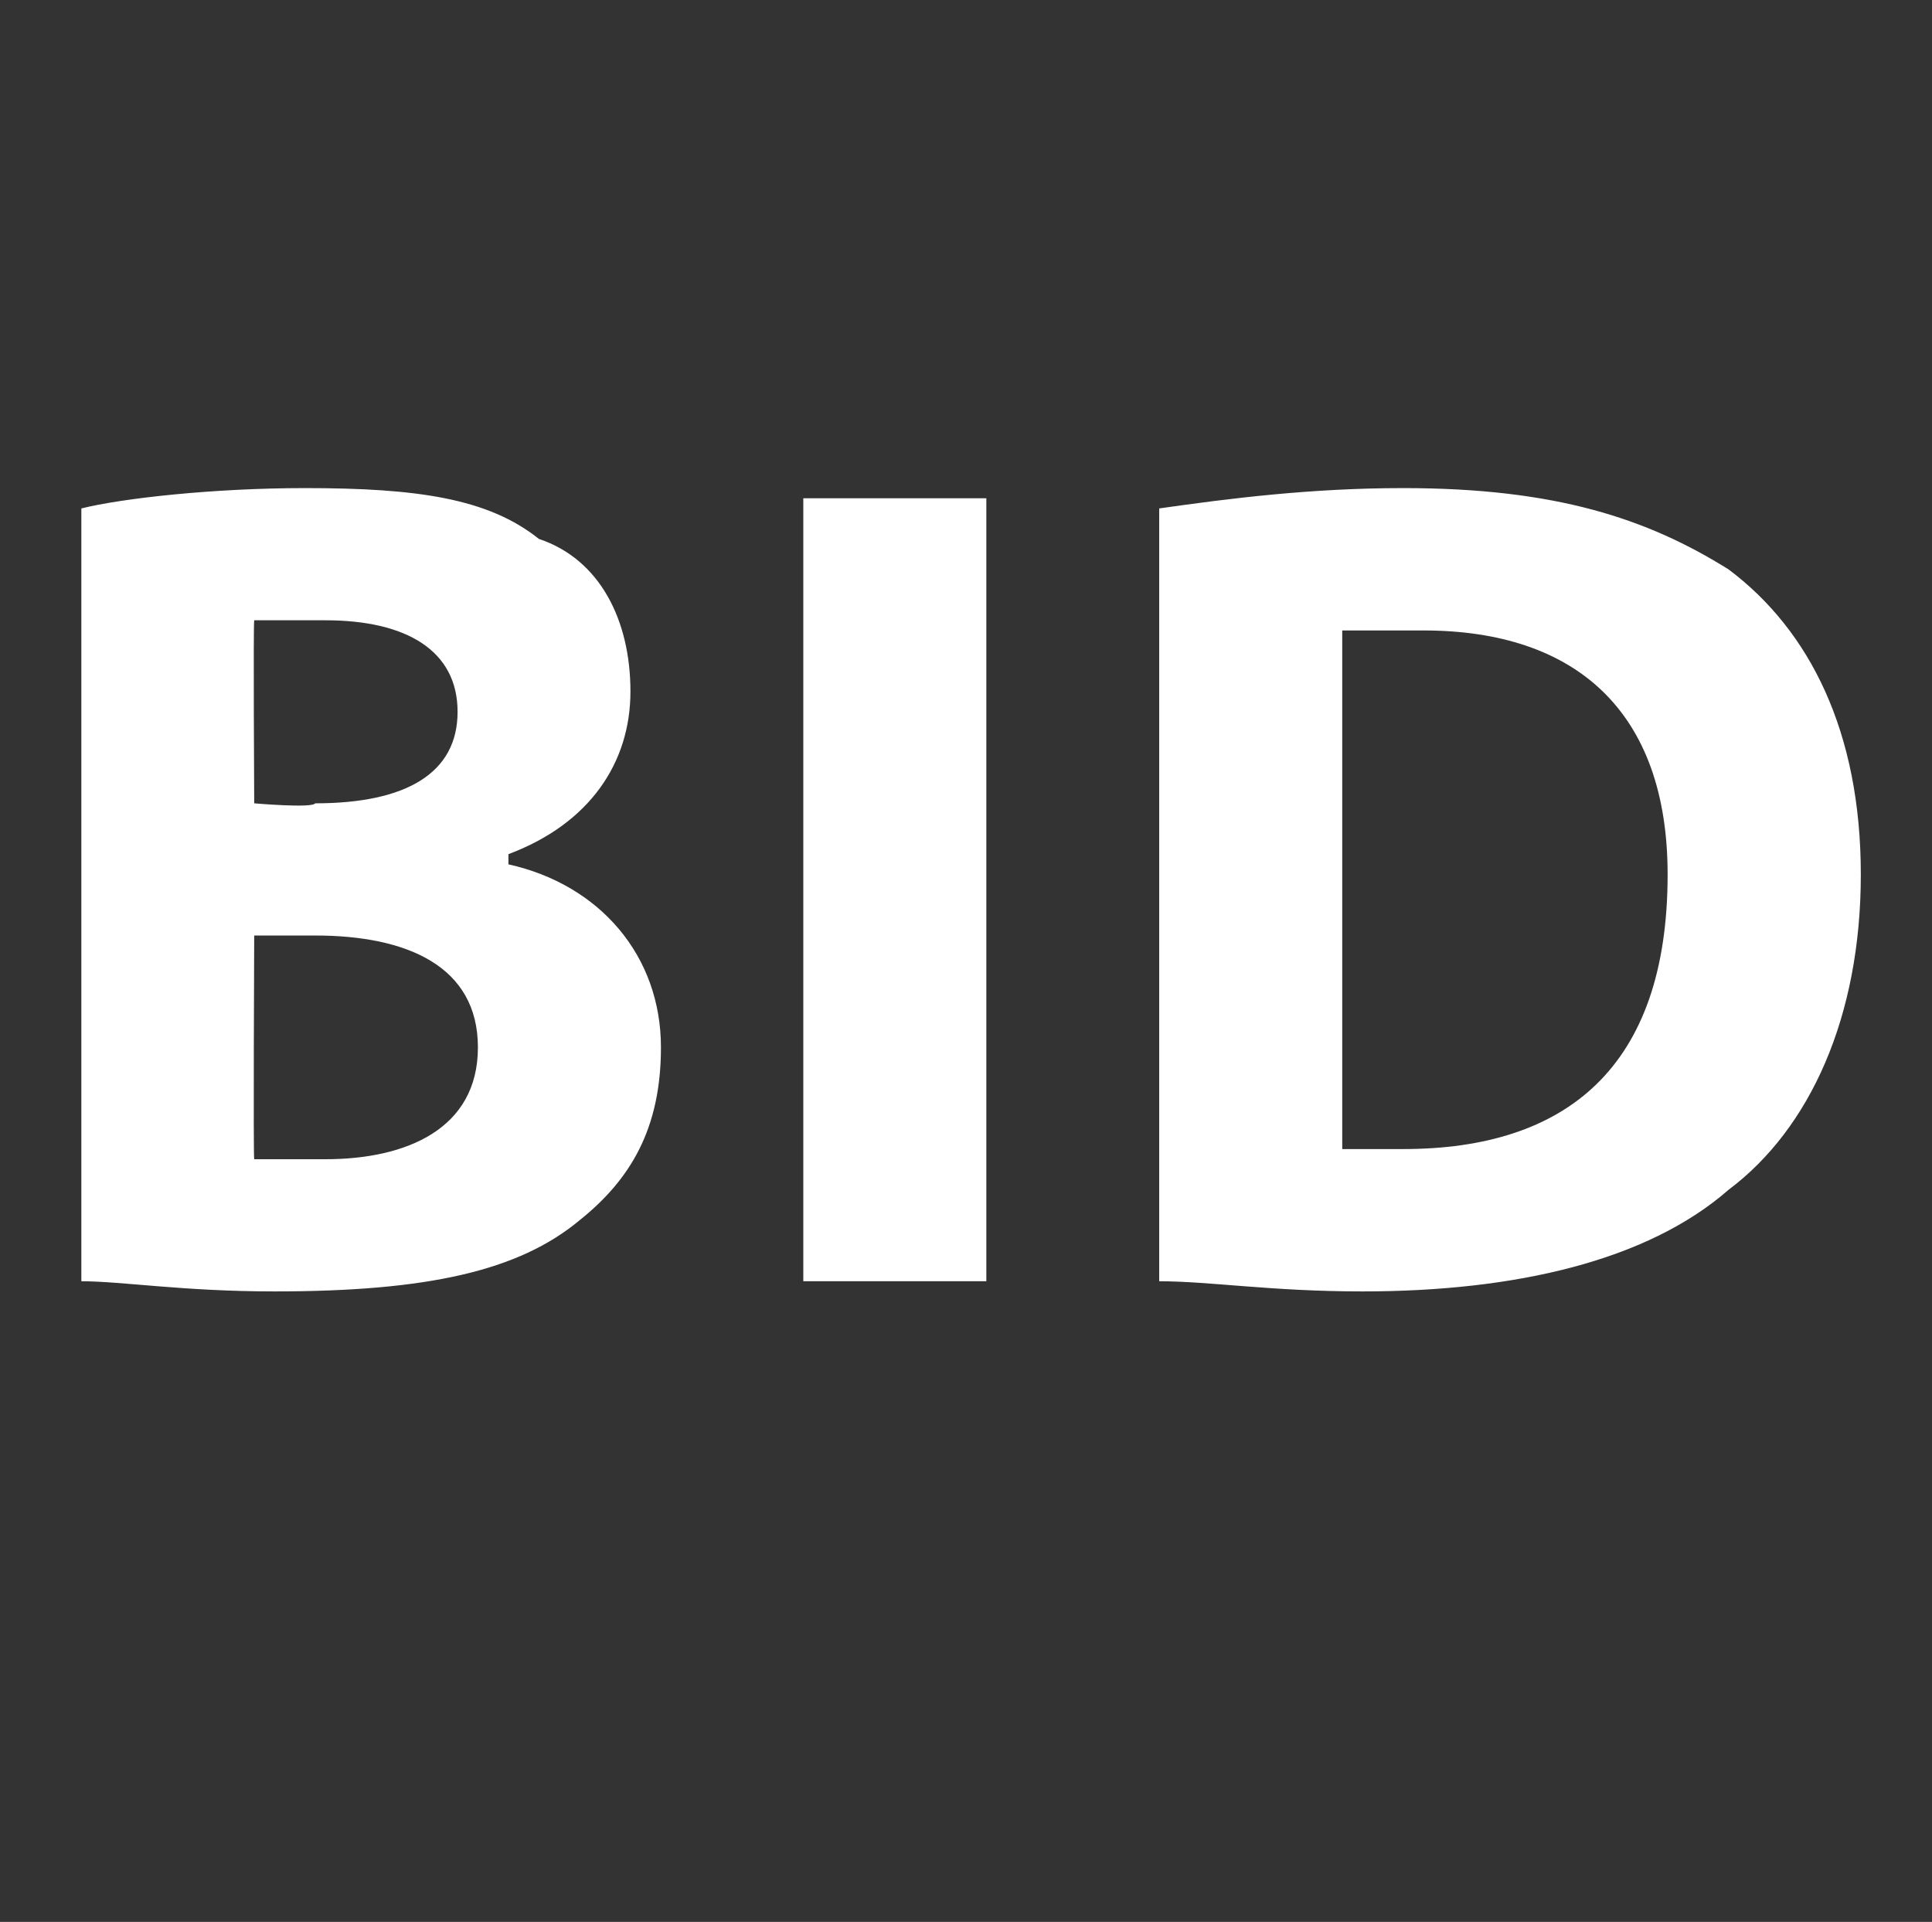 <?xml version="1.0" standalone="no"?><!DOCTYPE svg PUBLIC "-//W3C//DTD SVG 1.1//EN" "http://www.w3.org/Graphics/SVG/1.1/DTD/svg11.dtd"><svg xmlns="http://www.w3.org/2000/svg" version="1.1" width="19px" height="18.9px" viewBox="0 -4 19 18.9" style="top:-4px"><rect x="0" y="-4" width="19" height="18.9" fill="#333333" stroke="none"/><desc>BID</desc><defs/><g id="Polygon29490"><path d="m.8 1C1.2.9 2.1.8 3 .8c1.1 0 1.8.1 2.3.5c.6.2.9.8.9 1.5c0 .7-.4 1.3-1.2 1.6v.1c.9.2 1.5.9 1.5 1.8c0 .8-.3 1.3-.8 1.7c-.6.5-1.5.7-3 .7c-.9 0-1.5-.1-1.9-.1V1zm1.7 2.9s.57.05.6 0c.9 0 1.4-.3 1.4-.9c0-.6-.5-.9-1.3-.9h-.7c-.01.04 0 1.8 0 1.8zm0 3.5h.7c.8 0 1.5-.3 1.5-1.1c0-.8-.7-1.1-1.6-1.1h-.6s-.01 2.18 0 2.2zM9.7.9v7.7H7.9V.9h1.8zm1.7.1c.7-.1 1.5-.2 2.4-.2c1.5 0 2.4.3 3.2.8c.8.6 1.3 1.6 1.3 3c0 1.4-.5 2.5-1.3 3.1c-.8.7-2.1 1-3.6 1c-.9 0-1.5-.1-2-.1V1zm1.8 6.3h.6c1.6 0 2.6-.8 2.6-2.7c0-1.6-.9-2.4-2.4-2.4h-.8v5.1z" stroke="none" fill="#fff"/></g></svg>